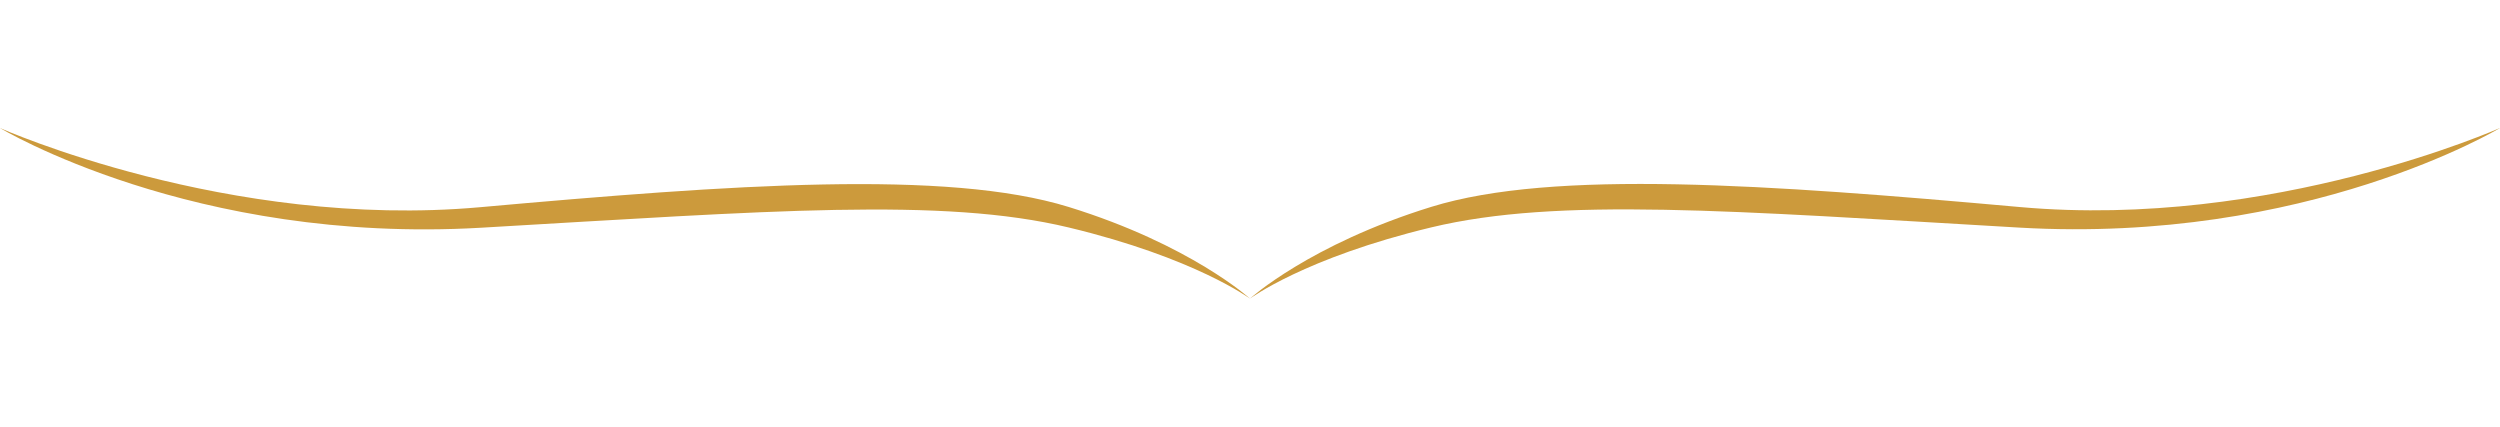 <svg xmlns="http://www.w3.org/2000/svg" width="284.977" height="48.704" viewBox="0 0 284.977 48.704">
  <g id="グループ_189" data-name="グループ 189" transform="translate(-66.934 -279.348)">
    <path id="パス_1" data-name="パス 1" d="M139.614,34.3s-6.107-6.853-19.476-12.58-37.85-6.555-66.684-7.009S0,0,0,0,20.448,15.5,53.3,17.047s52.6,2.036,66.6,7S139.614,34.3,139.614,34.3Z" transform="matrix(0.995, -0.105, 0.105, 0.995, 66.934, 293.942)" fill="#cc9a3c"/>
    <path id="パス_2" data-name="パス 2" d="M139.021-2.188s-6.107,6.853-19.476,12.58S81.695,16.947,52.861,17.4-.593,32.11-.593,32.11s20.448-15.5,53.3-17.047,52.6-2.036,66.6-7S139.021-2.188,139.021-2.188Z" transform="matrix(-0.995, -0.105, 0.105, -0.995, 347.965, 325.814)" fill="#cc9a3c"/>
  </g>
</svg>

